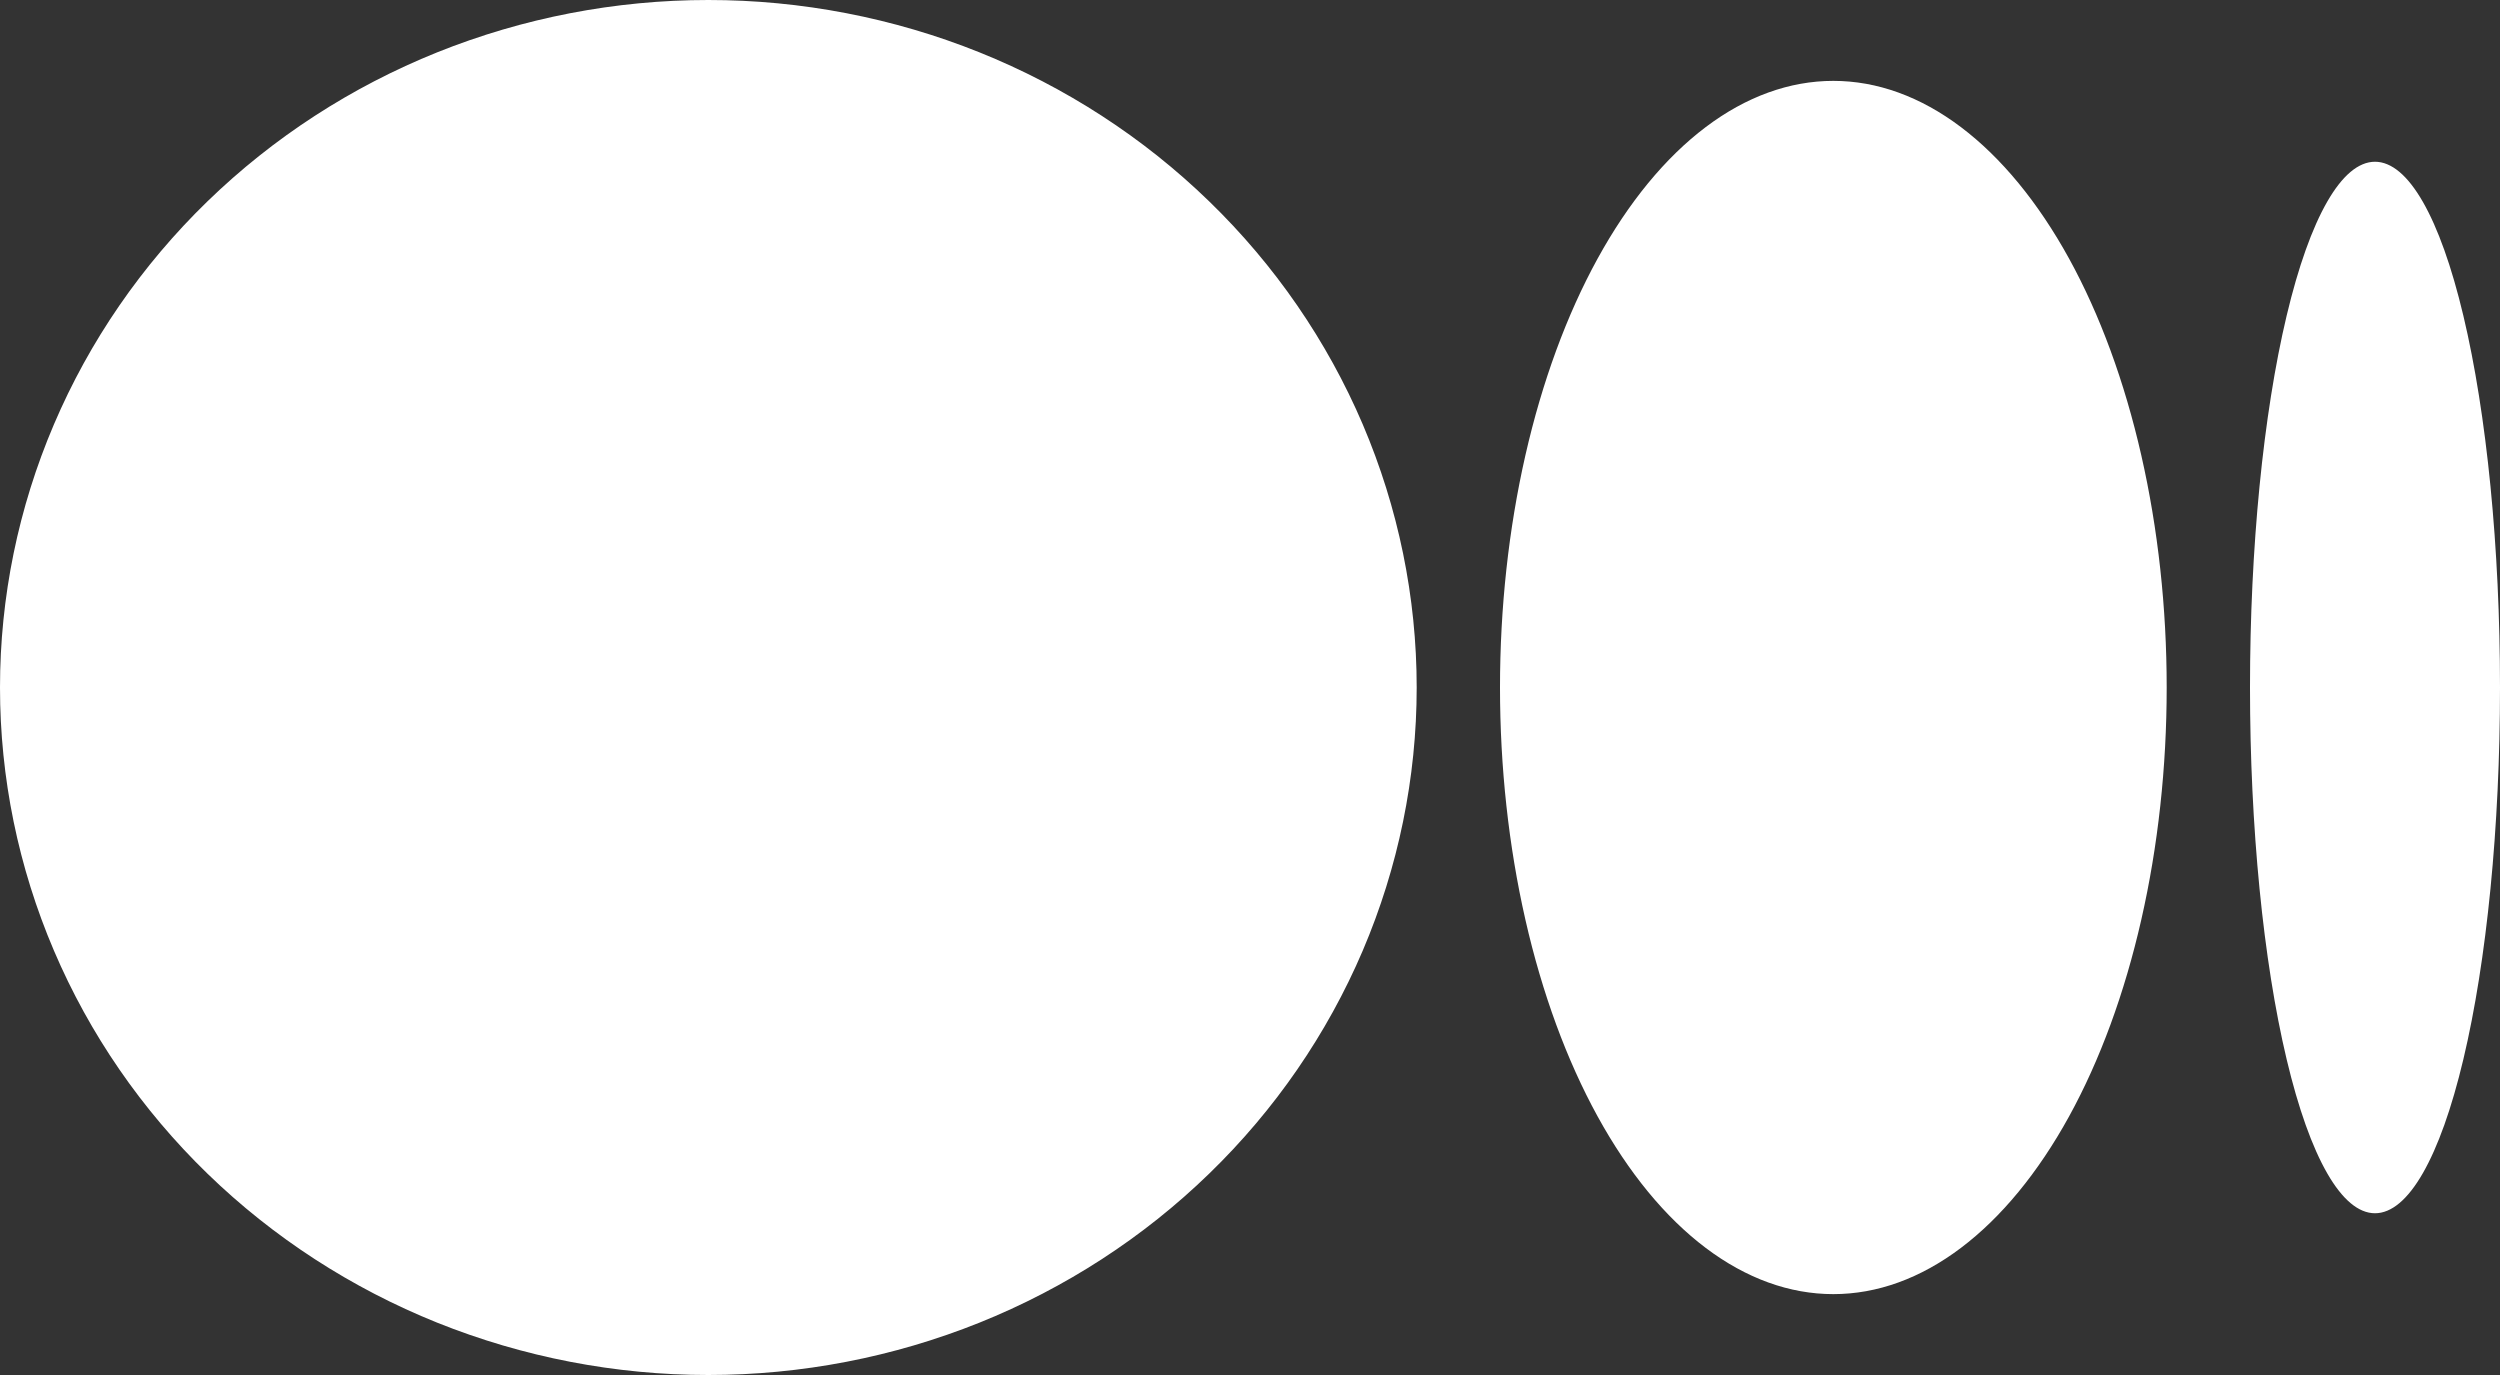 <svg width="40" height="22" viewBox="0 0 40 22" fill="none" xmlns="http://www.w3.org/2000/svg">
<rect x="0" y="0" width="40" height="22" fill="#333333" stroke="none"/>
<path d="M11.333 0C9.845 -2.15253e-08 8.371 0.285 6.996 0.837C5.621 1.39 4.372 2.2 3.319 3.222C2.267 4.243 1.432 5.456 0.863 6.79C0.293 8.125 0 9.555 0 11C0 12.444 0.293 13.875 0.863 15.21C1.432 16.544 2.267 17.757 3.319 18.778C4.372 19.8 5.621 20.61 6.996 21.163C8.371 21.715 9.845 22 11.333 22C12.822 22 14.295 21.715 15.67 21.163C17.045 20.61 18.295 19.8 19.347 18.778C20.4 17.757 21.234 16.544 21.804 15.21C22.373 13.875 22.667 12.444 22.667 11C22.667 9.555 22.373 8.125 21.804 6.79C21.234 5.456 20.4 4.243 19.347 3.222C18.295 2.2 17.045 1.39 15.67 0.837C14.295 0.285 12.822 -2.15253e-08 11.333 0ZM29.333 1.294C28.633 1.294 27.939 1.545 27.292 2.033C26.645 2.521 26.057 3.236 25.562 4.137C25.067 5.038 24.674 6.108 24.406 7.286C24.138 8.463 24 9.725 24 11C24 12.275 24.138 13.537 24.406 14.714C24.674 15.892 25.067 16.962 25.562 17.863C26.057 18.764 26.645 19.479 27.292 19.967C27.939 20.455 28.633 20.706 29.333 20.706C30.034 20.706 30.727 20.455 31.374 19.967C32.021 19.479 32.609 18.764 33.105 17.863C33.6 16.962 33.993 15.892 34.261 14.714C34.529 13.537 34.667 12.275 34.667 11C34.667 9.725 34.529 8.463 34.261 7.286C33.993 6.108 33.6 5.038 33.105 4.137C32.609 3.236 32.021 2.521 31.374 2.033C30.727 1.545 30.034 1.294 29.333 1.294ZM38 2.588C37.47 2.588 36.961 3.474 36.586 5.052C36.211 6.63 36 8.769 36 11C36 13.231 36.211 15.37 36.586 16.948C36.961 18.526 37.47 19.412 38 19.412C38.53 19.412 39.039 18.526 39.414 16.948C39.789 15.37 40 13.231 40 11C40 8.769 39.789 6.63 39.414 5.052C39.039 3.474 38.53 2.588 38 2.588Z" fill="white"/>
</svg>
